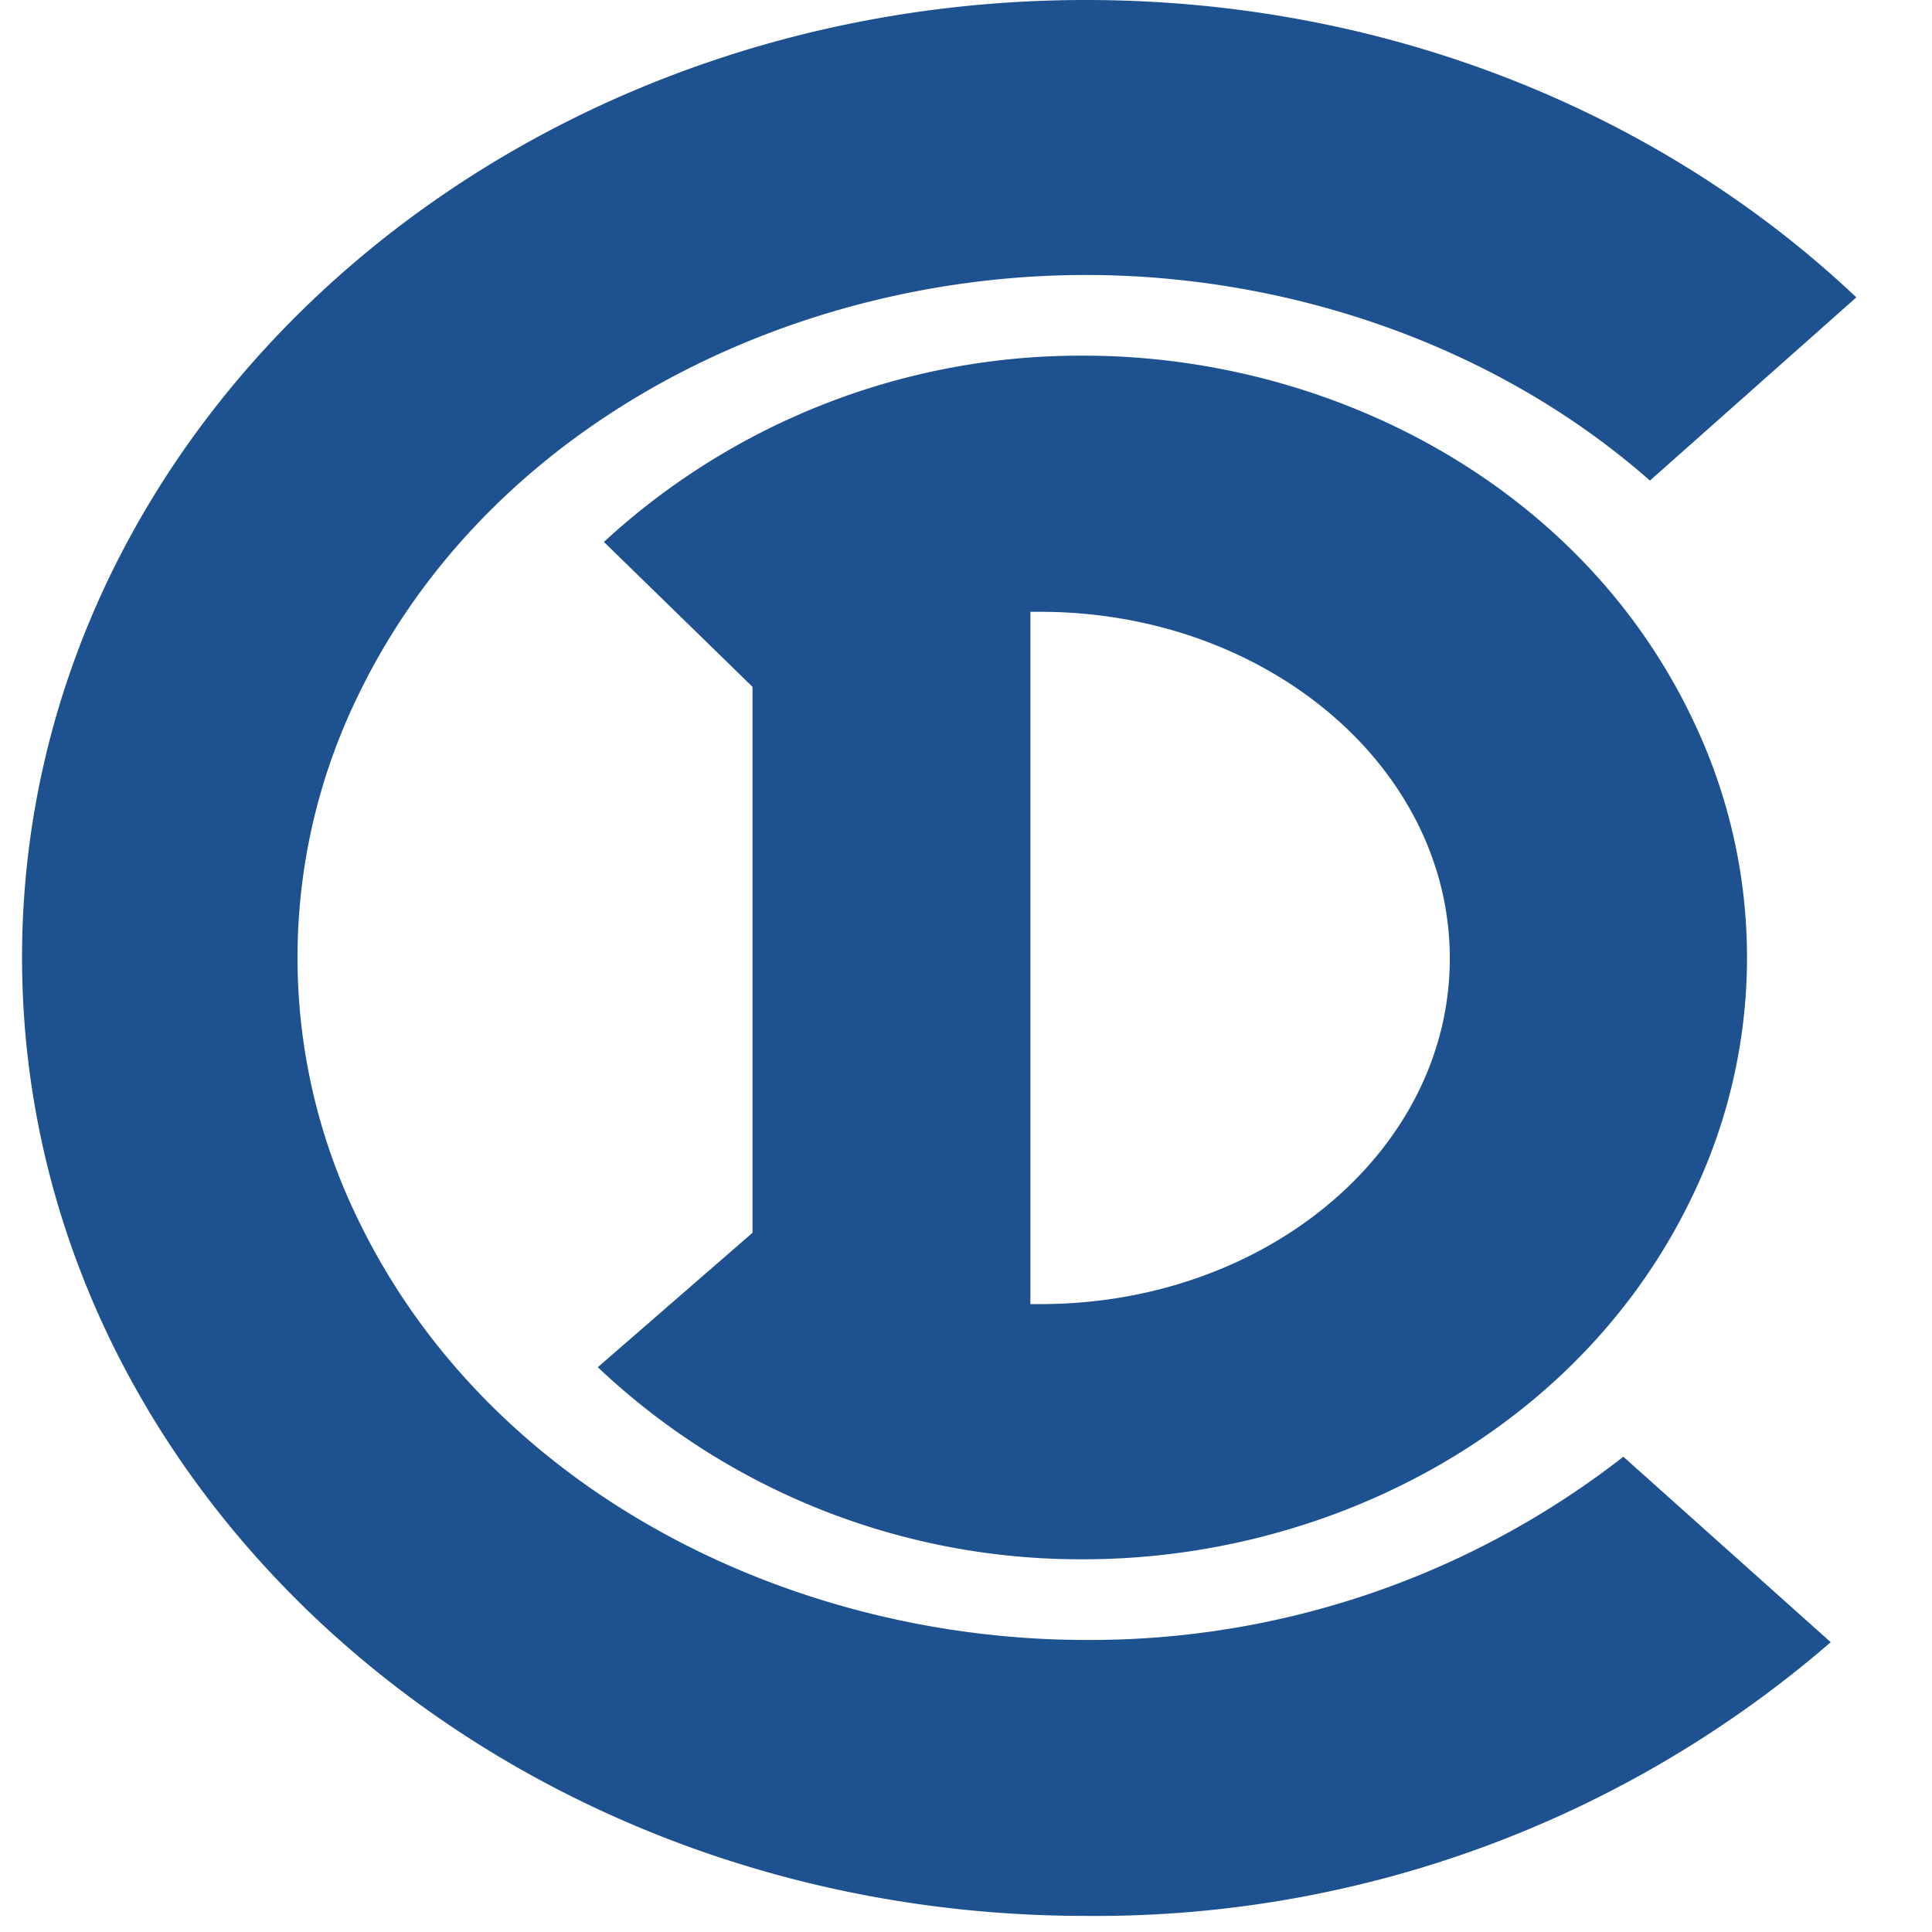 <svg id="Слой_1" data-name="Слой 1" xmlns="http://www.w3.org/2000/svg" viewBox="0 0 120 120"><defs><style>.cls-1{fill:#1d5190;}</style></defs><title>favicon</title><path class="cls-1" d="M67.3,96.85c15.43,0,31.24-8.15,38.09-23.14a34.06,34.06,0,0,0,0-28.48c-6.85-15-22.66-23.14-38.09-23.14A43.69,43.69,0,0,0,37.51,33.66h0l9.23,9V76.57l-9.61,8.35h0A43.61,43.61,0,0,0,67.3,96.85ZM64,81V38h.61c14.05,0,25.44,9.64,25.44,21.53S78.68,81,64.63,81H64Zm3.43,38C31,119,1.37,92.32,1.37,59.47S31,0,67.45,0c18.83,0,35.82,7.09,47.85,18.47L102.48,29.85C93,21.5,80.13,17.08,67.45,17.08c-18.33,0-37.13,9.24-45.27,26.25a37.07,37.07,0,0,0,0,32.29c8.14,17,26.94,26.24,45.27,26.24a53.83,53.83,0,0,0,33.38-11.38L113.71,102a69.76,69.76,0,0,1-46.26,17Z"/></svg>